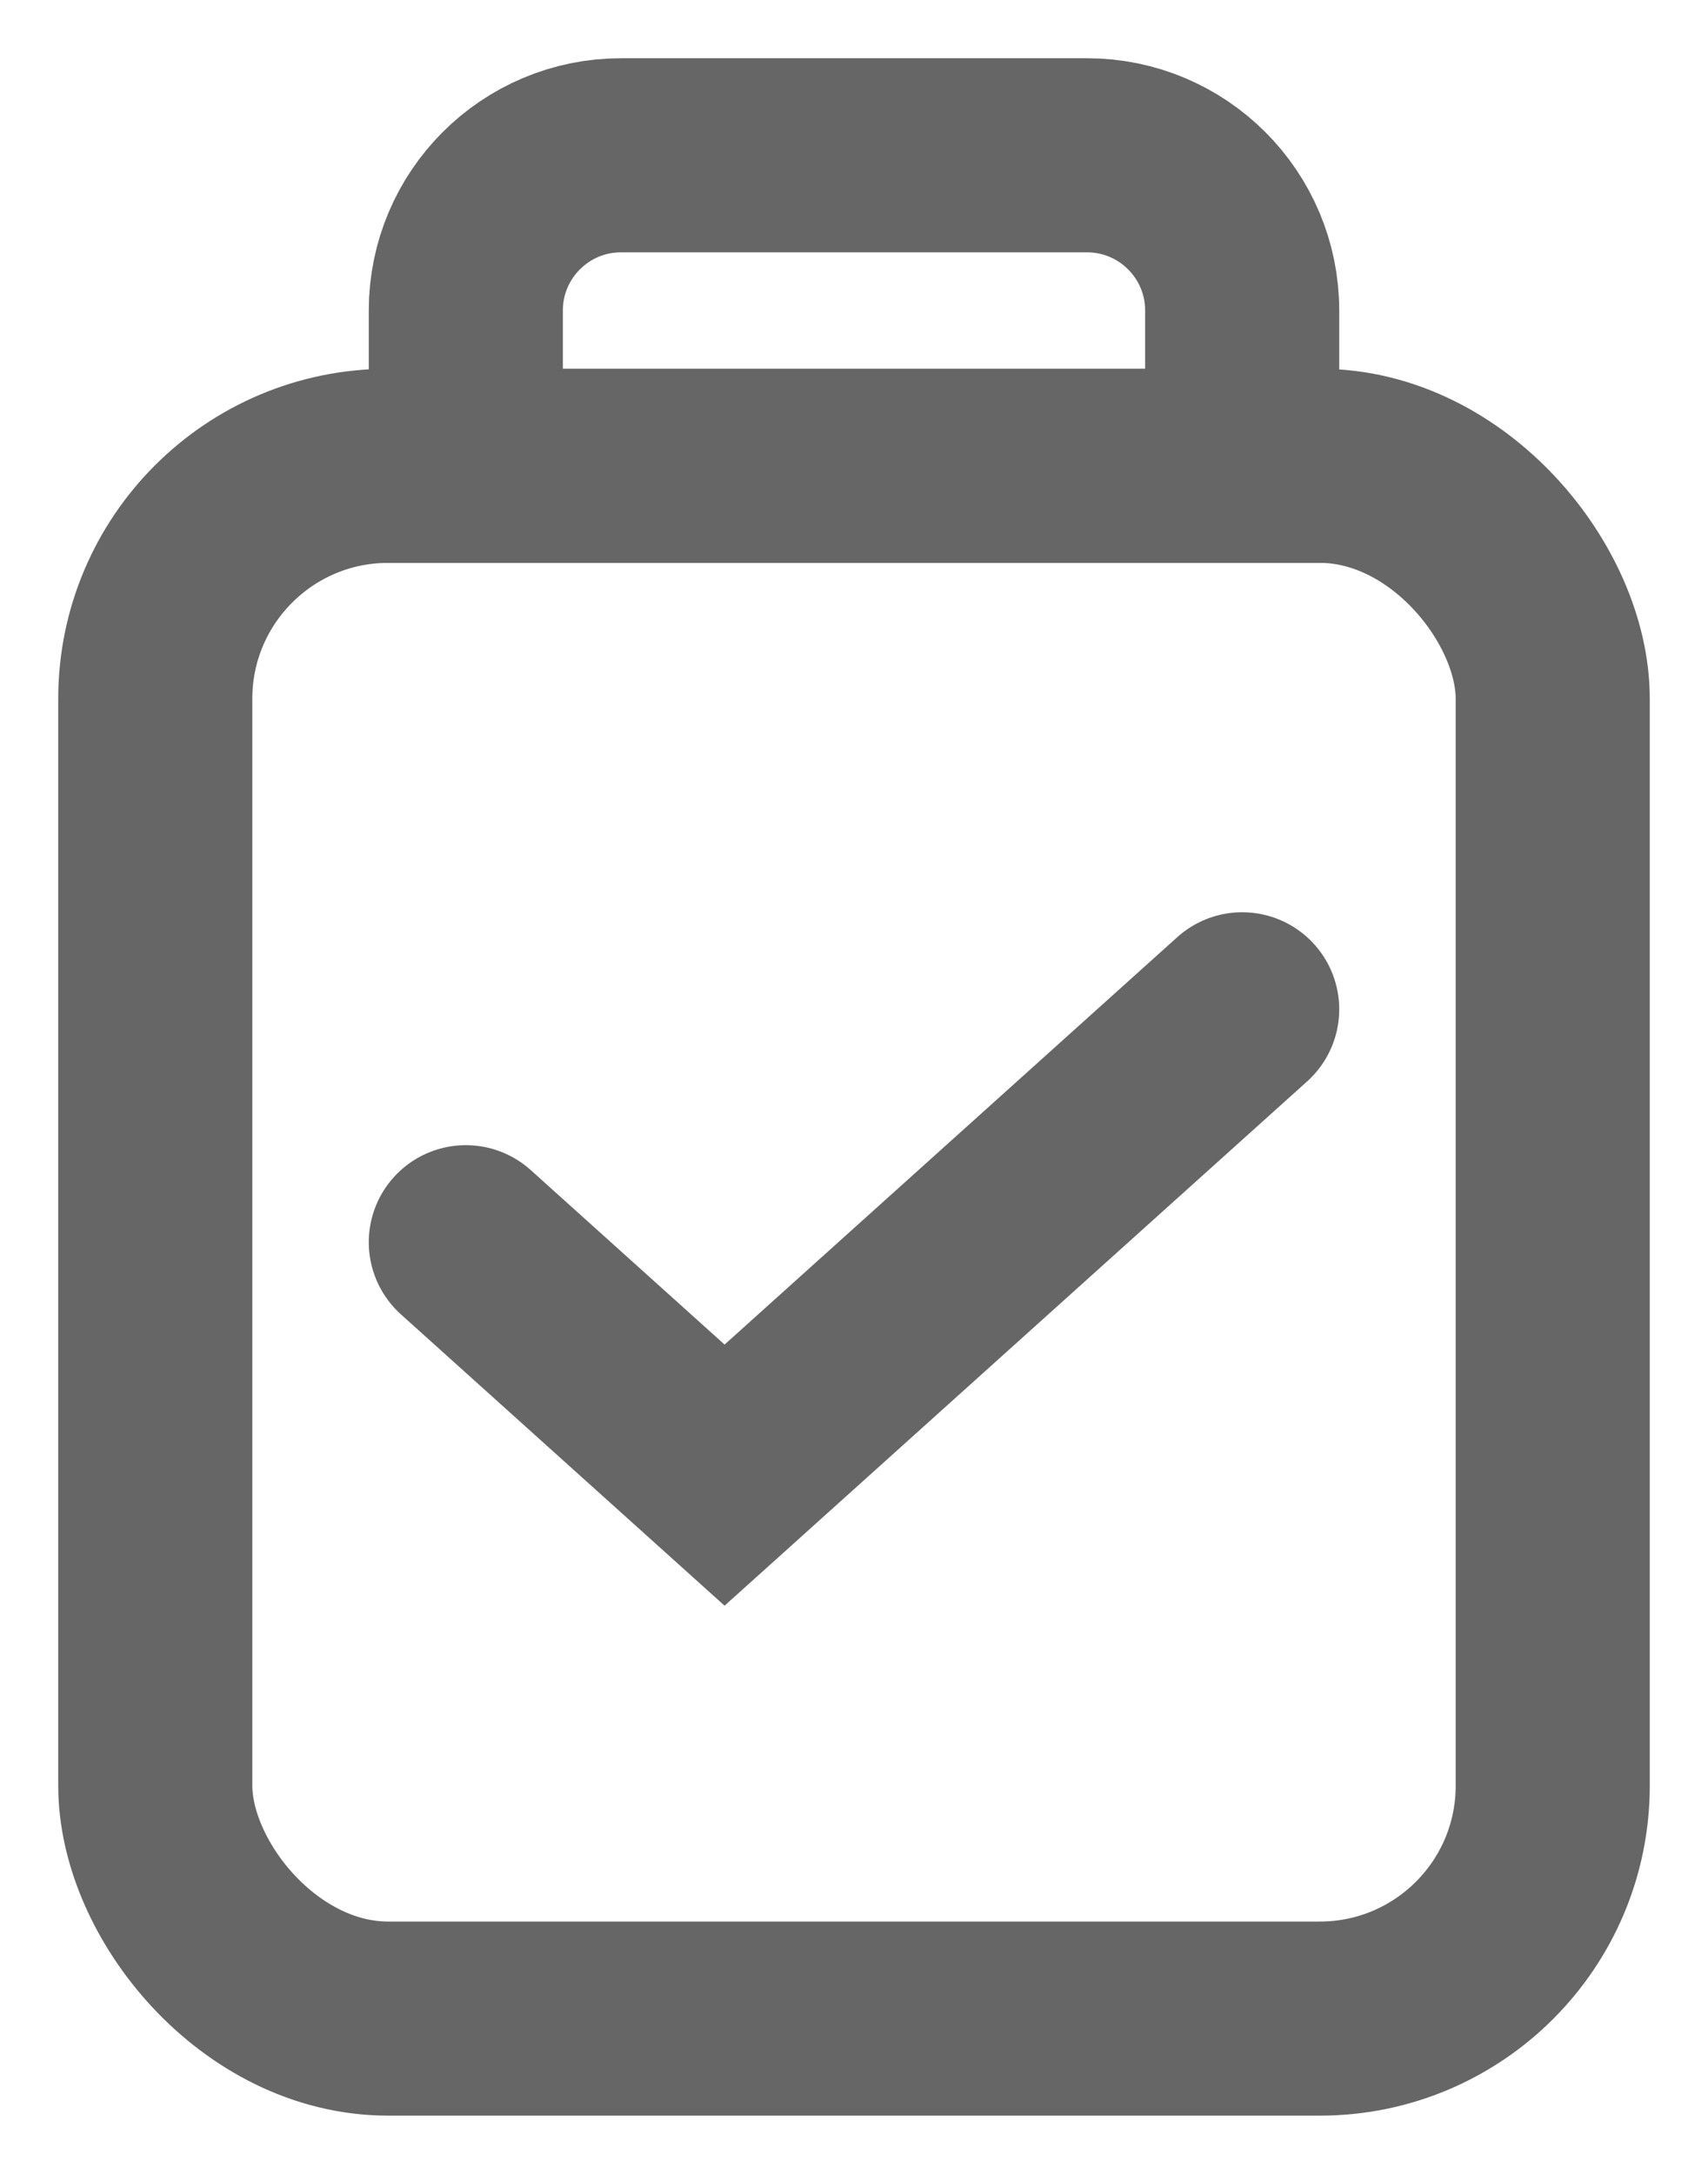 <?xml version="1.0" encoding="UTF-8"?>
<svg width="22px" height="28px" viewBox="0 0 22 28" version="1.1" xmlns="http://www.w3.org/2000/svg" xmlns:xlink="http://www.w3.org/1999/xlink">
    <title>报告实时统计</title>
    <g id="轻松开票" stroke="none" stroke-width="1" fill="none" fill-rule="evenodd" opacity="0.6">
        <g id="智慧记英文官网首页" transform="translate(-1053, -3180)" stroke="#000000" stroke-width="2.5">
            <g id="报告实时统计" transform="translate(1053, 3180)">
                <g transform="translate(2, 2)">
                    <g id="编组-15备份" transform="translate(0, 4)">
                        <rect id="矩形" x="0" y="0" width="18" height="20" rx="3"></rect>
                        <polyline id="路径-4" stroke-linecap="round" points="4 10 7.333 13 14 7"></polyline>
                    </g>
                    <path d="M6,0 L12,0 C13.105,-2.02906125e-16 14,0.895 14,2 L14,4 L14,4 L4,4 L4,2 C4,0.895 4.895,2.02906125e-16 6,0 Z" id="矩形"></path>
                </g>
            </g>
        </g>
    </g>
</svg>